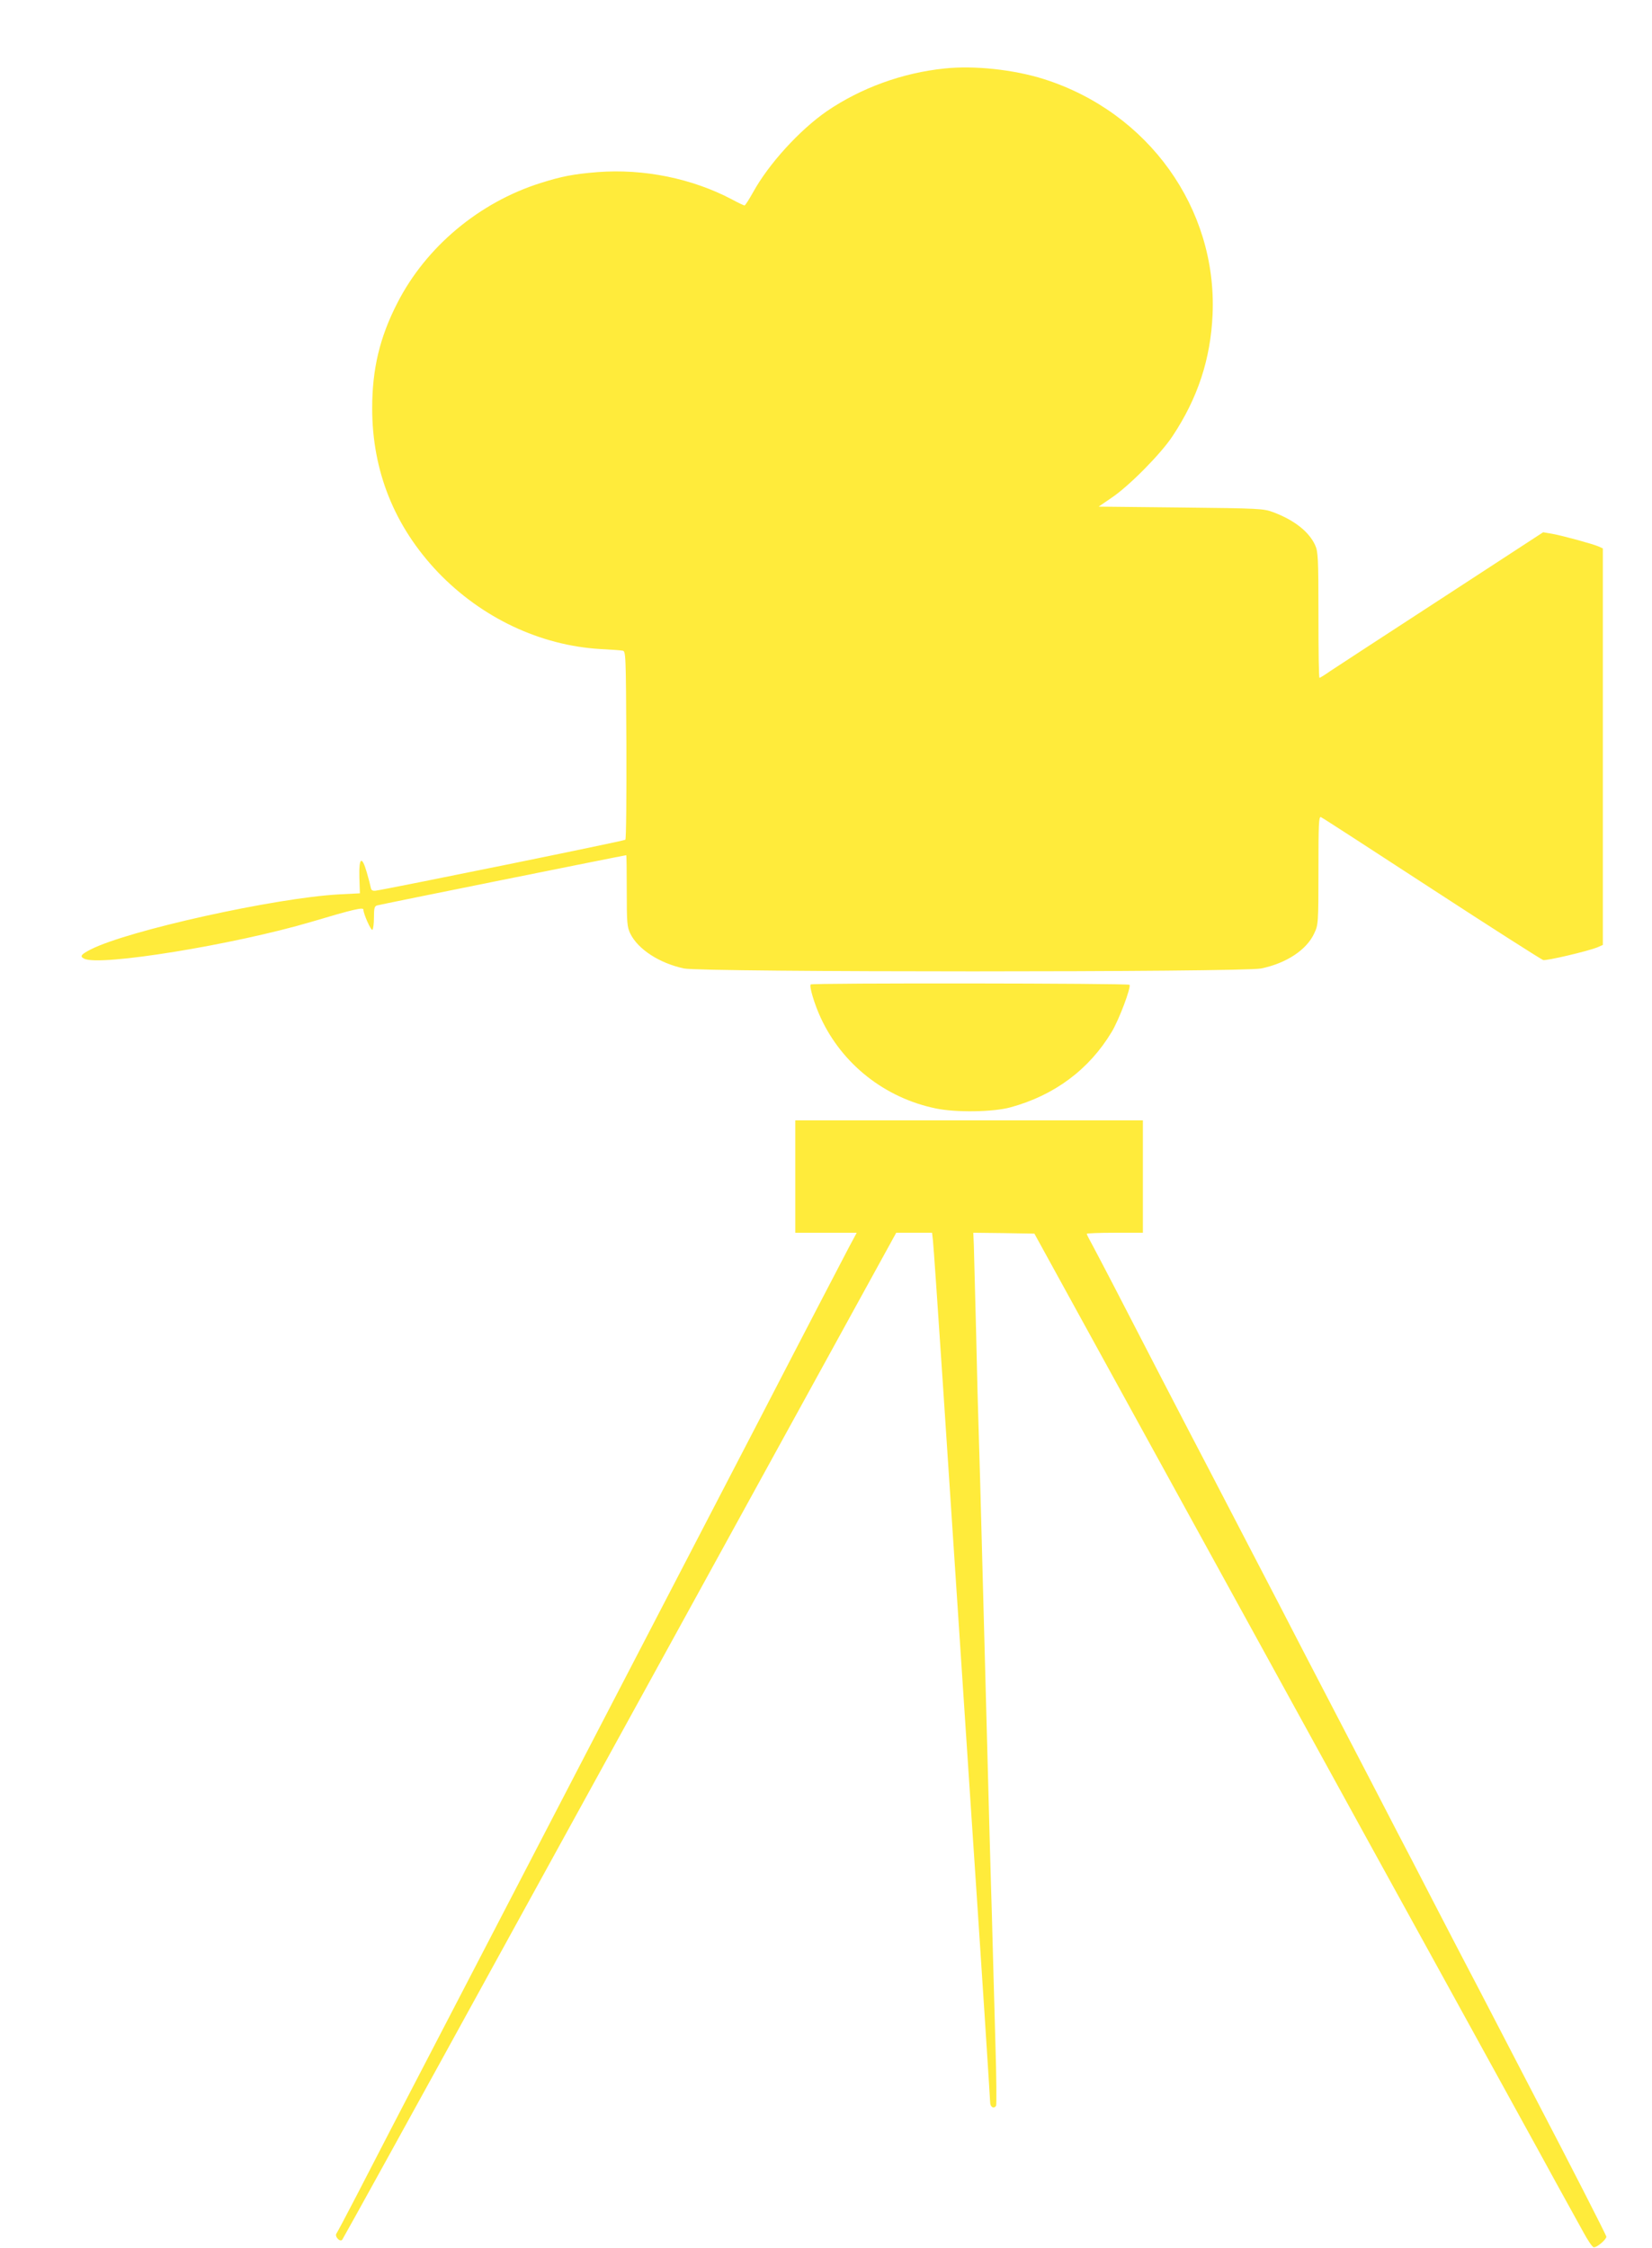 <?xml version="1.0" standalone="no"?>
<!DOCTYPE svg PUBLIC "-//W3C//DTD SVG 20010904//EN"
 "http://www.w3.org/TR/2001/REC-SVG-20010904/DTD/svg10.dtd">
<svg version="1.0" xmlns="http://www.w3.org/2000/svg"
 width="941pt" height="1280pt" viewBox="0 0 941 1280"
 preserveAspectRatio="xMidYMid meet">
<g transform="translate(0,1280) scale(0.1,-0.1)"
fill="#ffeb3b" stroke="none">
<path d="M5380 12410 c-241 -25 -476 -111 -670 -243 -156 -108 -332 -301 -421
-463 -23 -41 -44 -74 -48 -74 -4 0 -36 15 -71 34 -227 120 -503 176 -765 156
-137 -11 -205 -24 -325 -62 -350 -110 -654 -364 -817 -684 -100 -195 -143
-375 -143 -599 0 -358 127 -673 374 -933 249 -260 583 -418 926 -438 58 -3
114 -7 125 -9 20 -2 20 -10 23 -535 1 -294 -1 -537 -6 -542 -7 -7 -1340 -278
-1422 -290 -18 -2 -25 2 -28 17 -2 11 -12 51 -23 88 -28 97 -45 85 -42 -30 l3
-90 -118 -6 c-365 -20 -1201 -205 -1414 -313 -57 -29 -65 -40 -39 -53 85 -46
857 80 1296 210 238 71 295 84 295 69 0 -24 43 -120 51 -115 5 4 9 35 9 70 0
53 3 65 18 69 15 5 1411 286 1419 286 2 0 3 -91 3 -202 0 -183 2 -206 20 -244
44 -90 166 -169 306 -199 104 -22 3184 -22 3288 0 144 30 259 106 302 200 23
49 24 56 24 359 0 264 2 307 14 303 8 -3 292 -187 631 -408 339 -221 625 -403
635 -406 20 -5 253 50 308 72 l32 14 0 1129 0 1129 -24 11 c-32 14 -195 59
-263 72 l-53 9 -577 -376 c-318 -207 -604 -393 -635 -414 -31 -22 -59 -39 -62
-39 -4 0 -6 161 -6 358 0 327 -2 360 -19 398 -35 76 -118 142 -238 187 -56 21
-74 22 -527 27 l-468 5 73 50 c98 65 281 250 347 350 145 218 218 441 229 695
26 604 -366 1150 -959 1339 -173 55 -399 79 -568 61z"/>
<path d="M4618 7194 c-10 -9 22 -115 57 -190 122 -264 365 -456 655 -516 114
-24 326 -21 425 6 251 68 449 216 577 429 42 69 111 253 102 269 -6 9 -1807
11 -1816 2z"/>
<path d="M4530 6100 l0 -320 175 0 175 0 -44 -82 c-24 -46 -257 -492 -516
-993 -260 -500 -620 -1193 -800 -1540 -302 -582 -532 -1024 -870 -1675 -73
-140 -163 -313 -200 -385 -139 -266 -320 -616 -420 -810 -57 -110 -108 -206
-113 -213 -13 -16 18 -51 32 -37 5 6 416 750 913 1655 498 905 1206 2193 1574
2863 l669 1217 102 0 102 0 5 -42 c3 -24 28 -387 56 -808 28 -421 100 -1510
160 -2420 61 -910 110 -1667 110 -1682 0 -27 22 -39 34 -19 3 5 2 164 -4 353
-5 188 -12 433 -15 543 -3 110 -7 270 -10 355 -5 167 -6 199 -35 1295 -29
1095 -30 1129 -35 1285 -3 80 -10 339 -15 575 -6 237 -12 460 -13 498 l-3 67
174 -2 174 -3 272 -495 c330 -600 1227 -2232 1638 -2980 165 -300 326 -592
358 -650 117 -213 496 -901 608 -1105 63 -116 136 -248 162 -295 26 -47 66
-120 90 -163 23 -43 49 -81 57 -84 14 -6 73 43 73 60 0 8 -218 434 -400 782
-48 92 -140 270 -270 520 -40 77 -94 181 -120 230 -26 50 -114 218 -195 375
-81 157 -173 335 -205 395 -31 61 -91 175 -132 255 -93 179 -319 613 -403 775
-34 66 -96 185 -137 265 -127 244 -337 648 -403 775 -89 169 -441 848 -542
1045 -47 91 -101 193 -119 227 -19 34 -34 64 -34 67 0 3 72 6 160 6 l160 0 0
320 0 320 -990 0 -990 0 0 -320z"/>
</g>
</svg>
